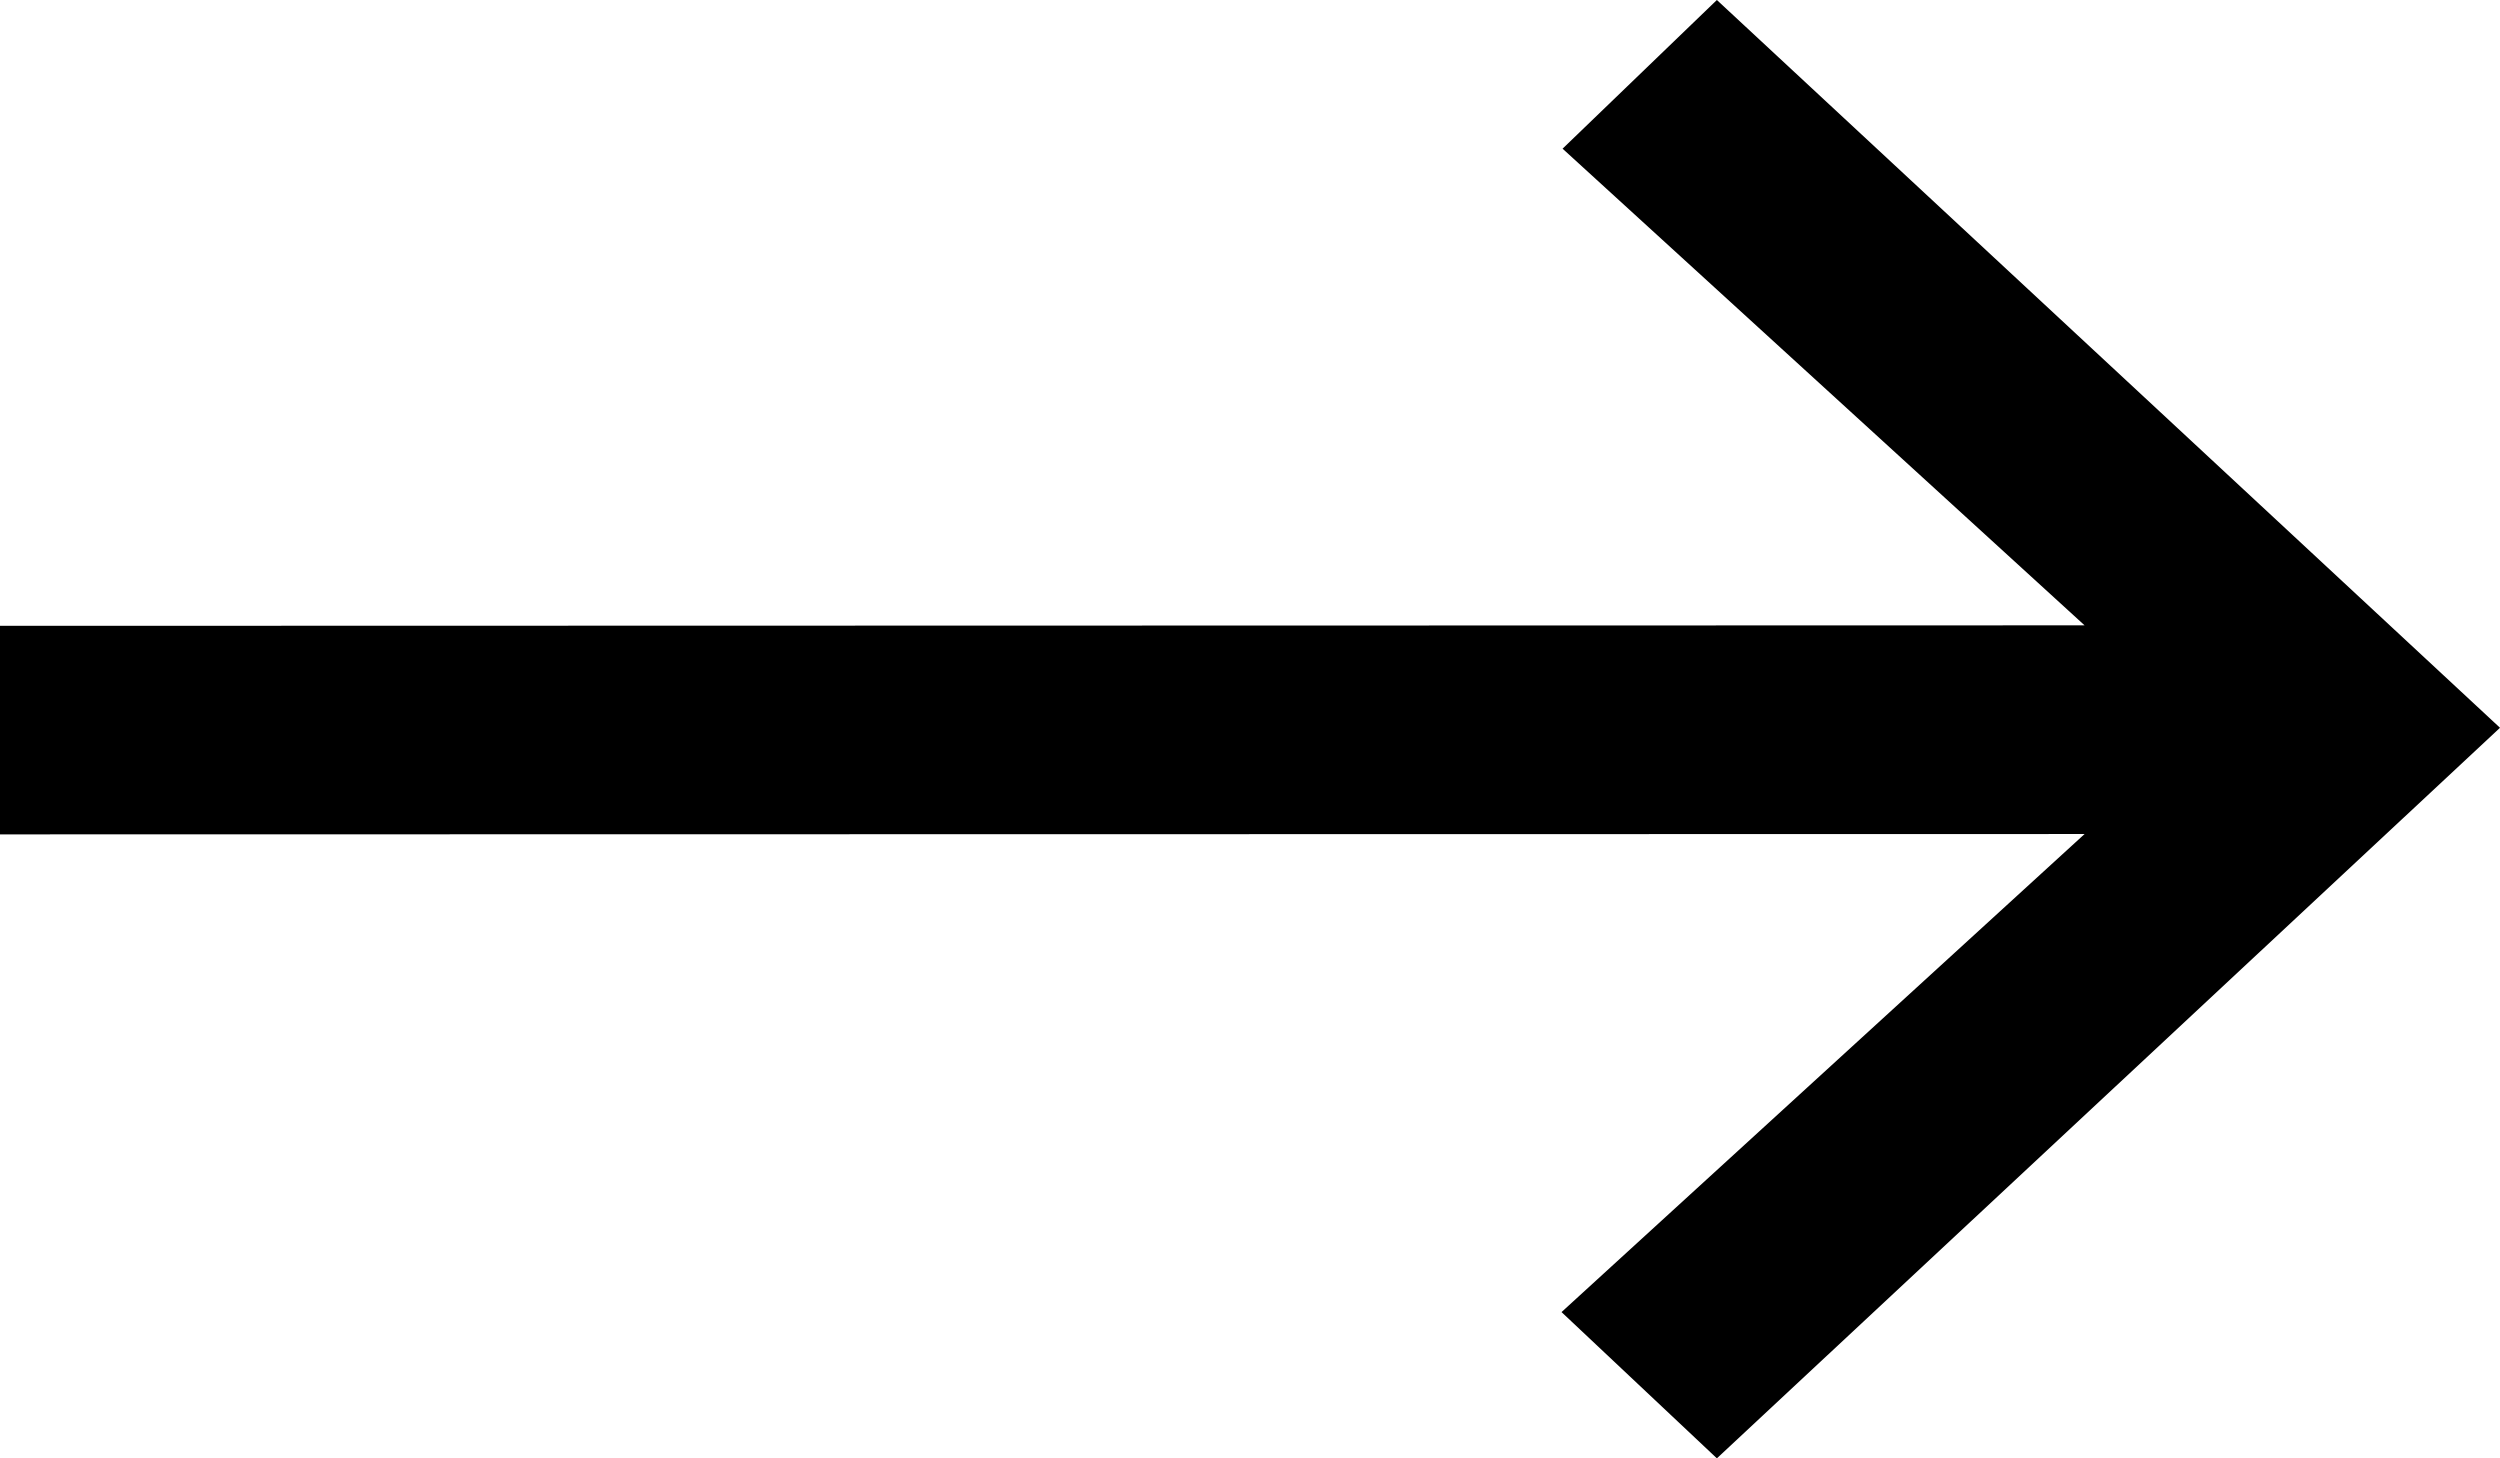 <?xml version="1.0" encoding="UTF-8"?> <svg xmlns="http://www.w3.org/2000/svg" xmlns:xlink="http://www.w3.org/1999/xlink" width="36px" height="21px" viewBox="0 0 36 21"> <!-- Generator: Sketch 58 (84663) - https://sketch.com --> <title>Arrow Right</title> <desc>Created with Sketch.</desc> <g id="Page-1" stroke="none" stroke-width="1" fill="none" fill-rule="evenodd"> <g id="recipes-list" transform="translate(-677, -2063)" fill="#000000"> <g id="Group-15" transform="translate(650, 1755)"> <polygon id="Arrow-Right" points="63 318.48 51.723 308 49.501 310.141 57.018 317.005 27 317.012 27 320.015 57.018 320.01 49.486 326.894 51.723 329"></polygon> </g> </g> </g> </svg> 